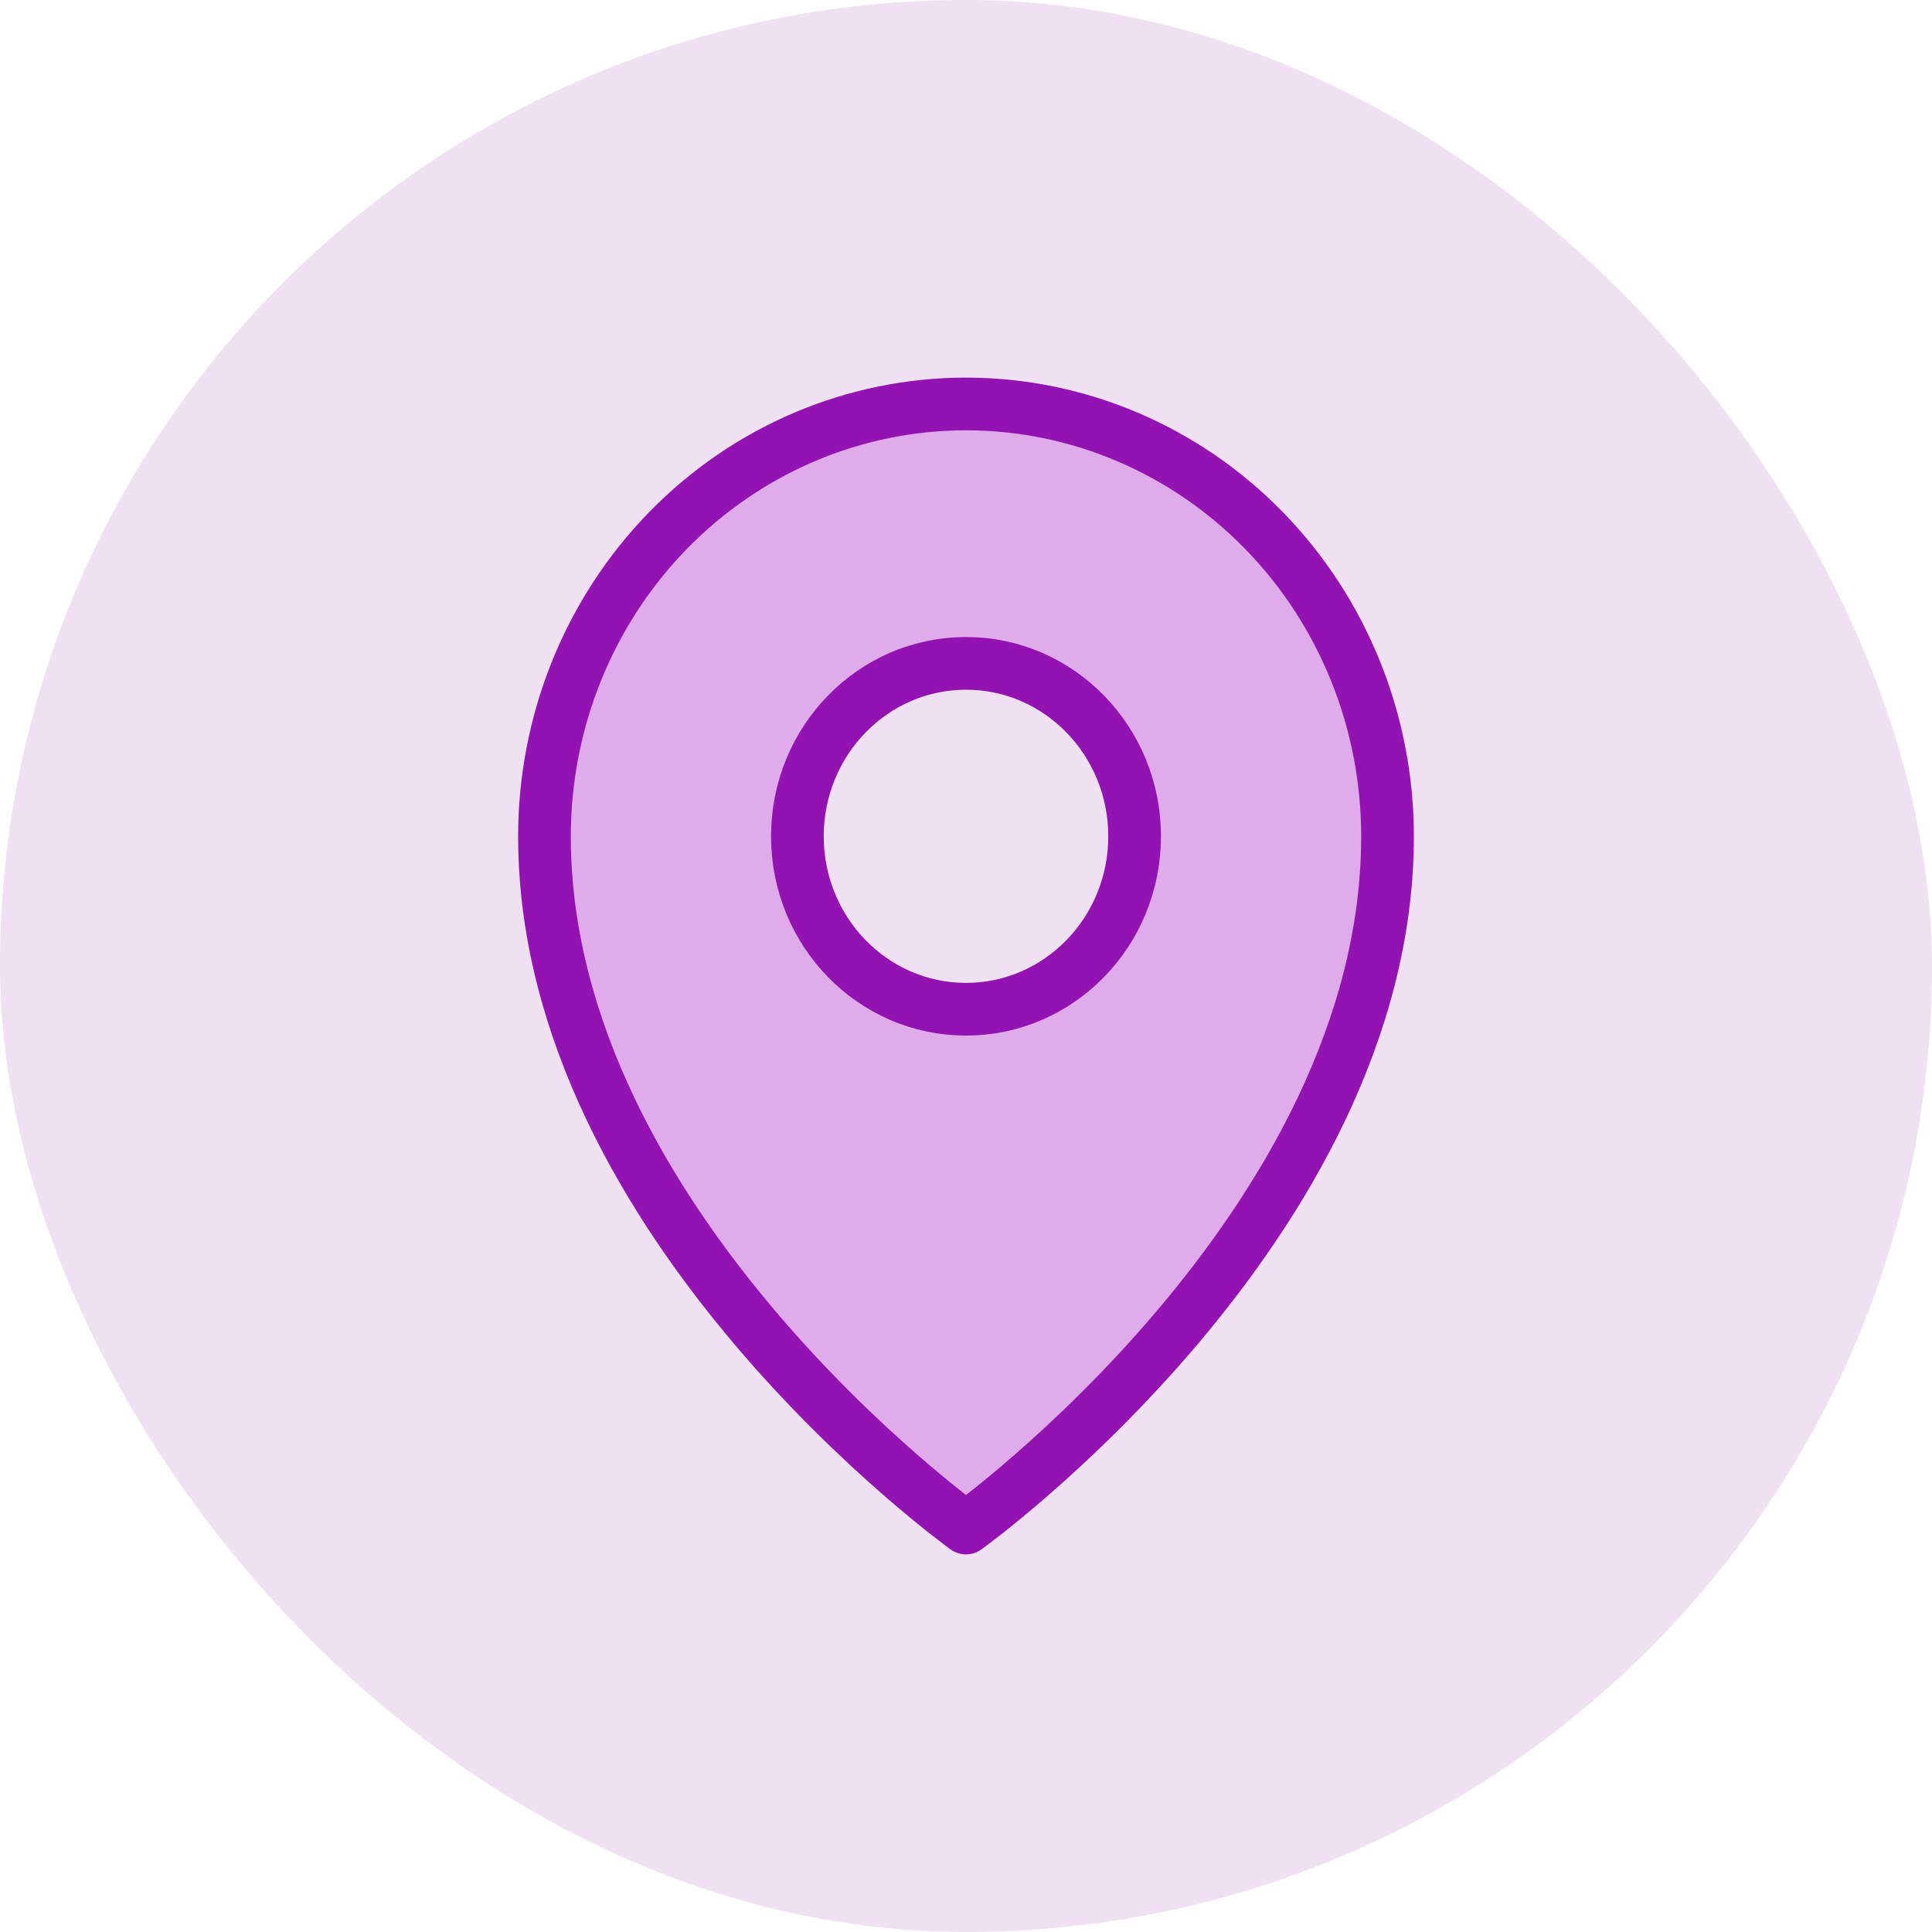 <svg width="55" height="55" viewBox="0 0 55 55" fill="none" xmlns="http://www.w3.org/2000/svg">
<rect width="55" height="55" rx="27.5" fill="#EFE0F2"/>
<path d="M39.5 23.808C39.5 34.885 27.5 43.5 27.5 43.5C27.5 43.5 15.5 34.885 15.5 23.808C15.5 20.544 16.764 17.413 19.015 15.105C21.265 12.797 24.317 11.5 27.5 11.5C30.683 11.5 33.735 12.797 35.985 15.105C38.236 17.413 39.5 20.544 39.5 23.808Z" fill="#DFABEB" stroke="#9213B2" stroke-width="1.5" stroke-linecap="round" stroke-linejoin="round"/>
<path d="M27.5 28.731C30.151 28.731 32.3 26.527 32.3 23.808C32.3 21.089 30.151 18.885 27.5 18.885C24.849 18.885 22.7 21.089 22.7 23.808C22.7 26.527 24.849 28.731 27.5 28.731Z" fill="#EFE0F2" stroke="#9213B2" stroke-width="1.5" stroke-linecap="round" stroke-linejoin="round"/>
</svg>
